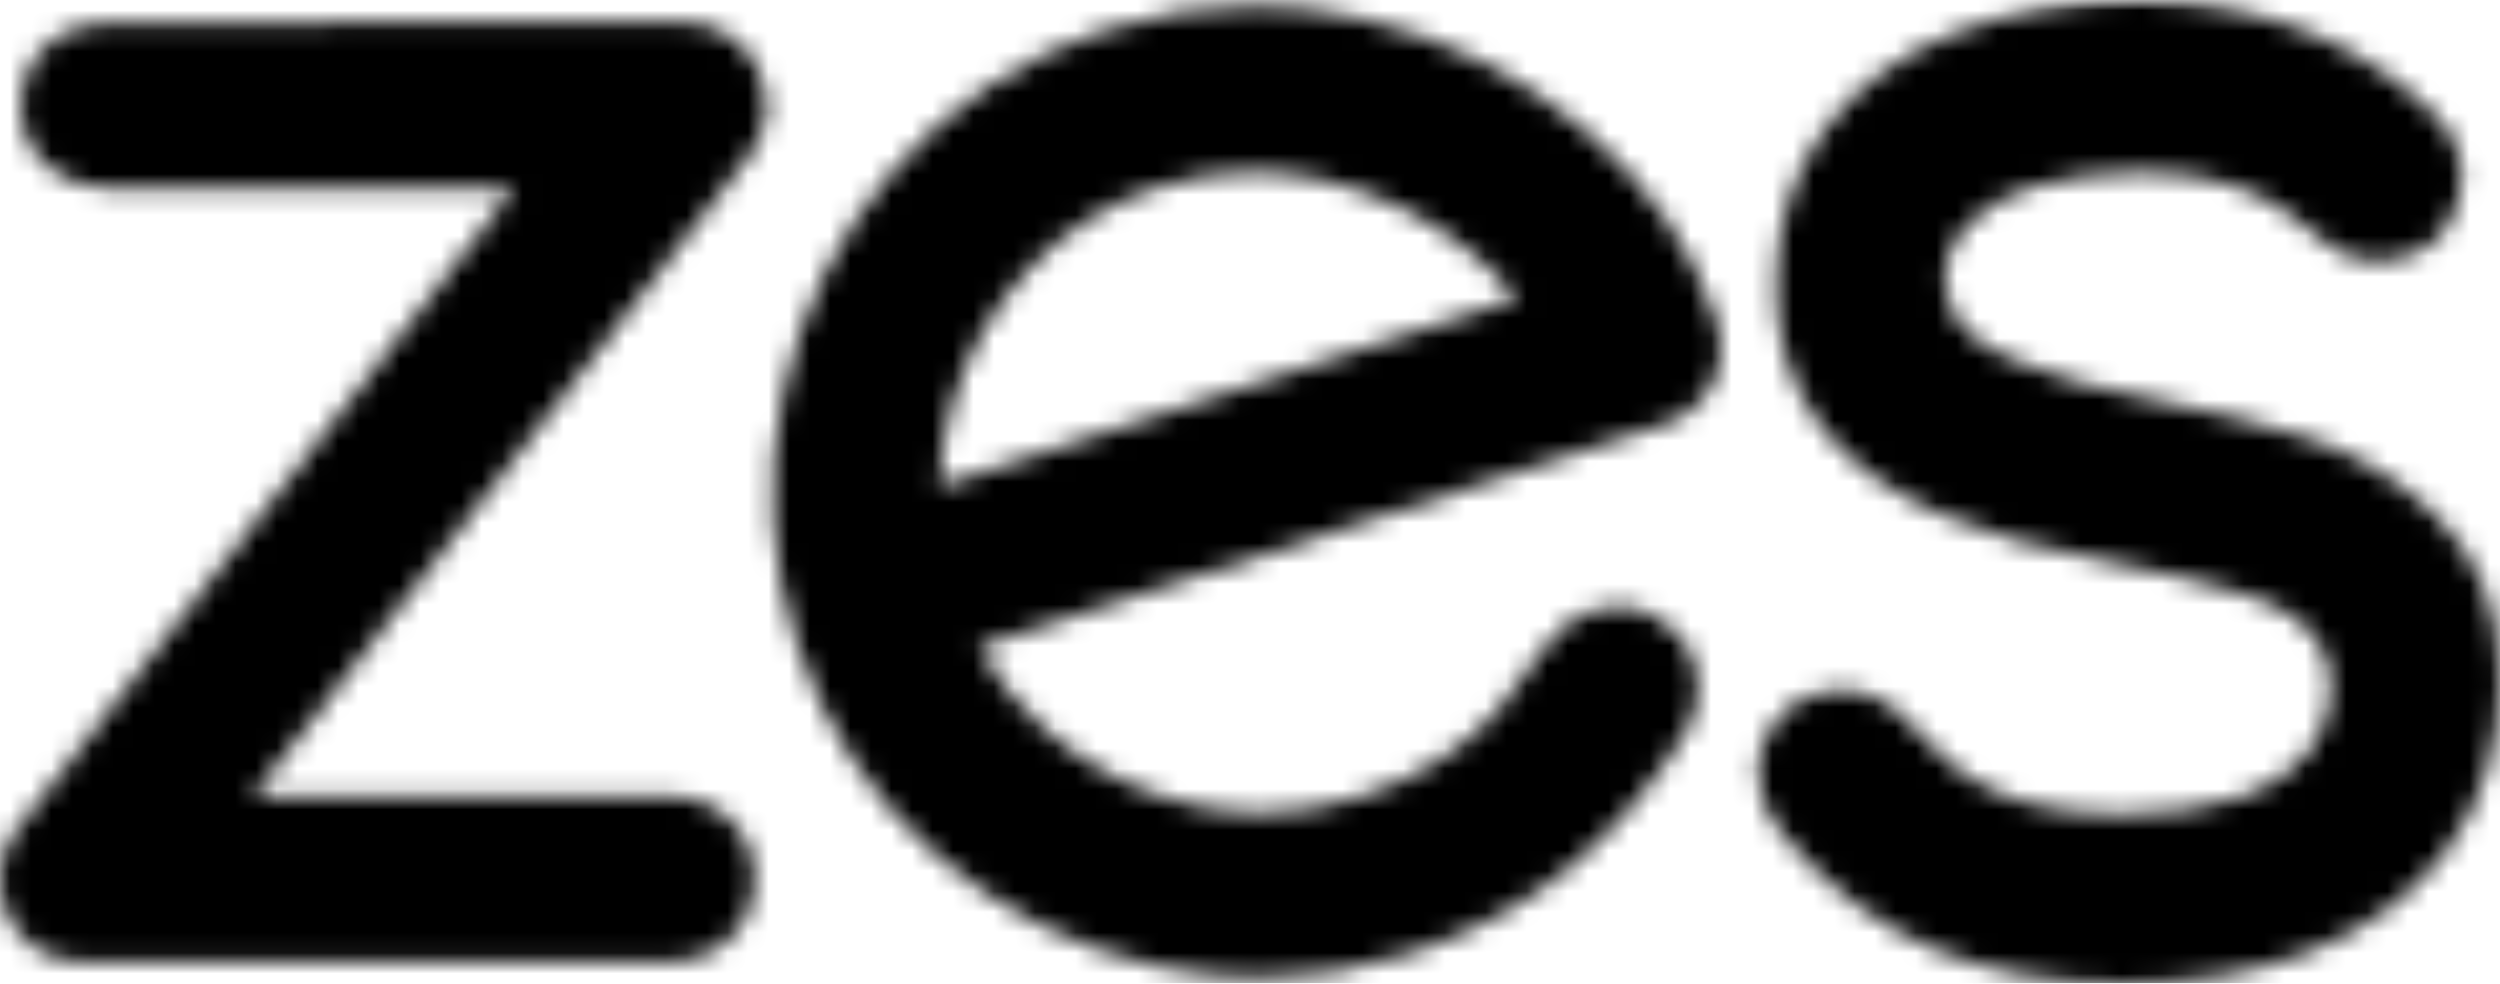 <svg width="122" height="48" viewBox="0 0 122 48" fill="none" xmlns="http://www.w3.org/2000/svg">
<g clip-path="url(#clip0_1483_1791)">
<mask id="mask0_1483_1791" style="mask-type:luminance" maskUnits="userSpaceOnUse" x="0" y="1" width="38" height="46">
<path d="M4.057 46.931C1.744 46.931 0 45.195 0 42.895V42.867C0 42.262 0.145 41.665 0.431 41.095L0.575 40.807L25.108 9.173L5.276 9.193C3.213 9.193 1.022 7.788 1.022 5.185V5.158C1.022 3.845 1.611 2.668 2.64 1.926C3.384 1.392 4.26 1.121 5.245 1.121L33.335 1.066C35.515 1.066 37.219 2.645 37.388 4.82L37.391 4.862L37.397 5.019V5.485L37.352 5.756C37.261 6.292 37.063 6.797 36.731 7.349L36.699 7.403L36.562 7.602L12.338 38.858H32.651C35.027 38.858 36.819 40.582 36.819 42.866V42.894C36.819 45.194 35.027 46.929 32.651 46.929H4.058L4.057 46.931Z" fill="white"/>
</mask>
<g mask="url(#mask0_1483_1791)">
<mask id="mask1_1483_1791" style="mask-type:luminance" maskUnits="userSpaceOnUse" x="-21" y="-3" width="61" height="52">
<path d="M-20.433 48.09L39.178 48.403L39.364 -2.571L-20.245 -2.884L-20.433 48.09Z" fill="white"/>
</mask>
<g mask="url(#mask1_1483_1791)">
<mask id="mask2_1483_1791" style="mask-type:luminance" maskUnits="userSpaceOnUse" x="-22" y="-4" width="62" height="53">
<path d="M39.935 -3.453H-21.005V48.972H39.935V-3.453Z" fill="white"/>
</mask>
<g mask="url(#mask2_1483_1791)">
<mask id="mask3_1483_1791" style="mask-type:luminance" maskUnits="userSpaceOnUse" x="-22" y="-4" width="62" height="53">
<path d="M39.935 -3.453H-21.005V48.972H39.935V-3.453Z" fill="white"/>
</mask>
<g mask="url(#mask3_1483_1791)">
<rect x="-21.048" y="-3.481" width="60.989" height="52.484" fill="black"/>
</g>
</g>
</g>
</g>
<mask id="mask4_1483_1791" style="mask-type:luminance" maskUnits="userSpaceOnUse" x="85" y="0" width="38" height="48">
<path d="M103.626 47.999C100.171 47.999 97.062 47.432 94.383 46.316C91.619 45.165 89.118 43.262 86.948 40.663C86.19 39.784 85.789 38.775 85.789 37.743C85.789 36.631 86.209 35.625 87.003 34.834L87.383 34.457L87.774 34.235C88.421 33.867 89.127 33.681 89.872 33.681C90.768 33.681 92.09 33.981 93.302 35.409L93.343 35.459C94.478 36.864 95.85 37.934 97.419 38.639C99.035 39.366 101.124 39.735 103.627 39.735C105.795 39.735 107.731 39.454 109.381 38.899C110.758 38.436 111.854 37.706 112.636 36.733C113.654 35.465 114.095 33.458 113.465 31.937C112.77 30.258 110.971 29.433 109.323 28.934C107.703 28.445 105.59 27.942 103.04 27.441C99.708 26.838 96.895 26.045 94.678 25.083C92.165 23.993 90.206 22.548 88.857 20.789C87.404 18.893 86.666 16.602 86.666 13.98C86.666 11.047 87.471 8.465 89.058 6.308C90.604 4.209 92.78 2.614 95.527 1.566C98.213 0.542 101.206 0 104.184 0C109.472 0 114.313 1.666 117.816 4.689C118.152 4.979 118.466 5.282 118.769 5.574L118.865 5.666C119.696 6.49 120.134 7.534 120.134 8.685C120.134 9.602 119.841 10.473 119.289 11.207L119.142 11.399L118.645 11.895L118.319 12.097C117.637 12.521 116.857 12.747 116.064 12.747C115.375 12.747 114.687 12.575 114.072 12.251C113.655 12.03 113.323 11.743 113.031 11.489C112.93 11.402 112.834 11.32 112.747 11.251L112.73 11.237C111.938 10.608 111.416 10.191 110.613 9.759C108.963 8.868 106.815 8.397 104.402 8.397C103.528 8.397 102.631 8.458 101.737 8.58L101.69 8.587C100.802 8.709 99.942 8.894 99.134 9.139C96.974 9.795 94.678 11.497 94.928 14.008C95.131 16.053 96.79 16.933 98.489 17.652C100.465 18.488 102.571 19.012 104.676 19.408L104.69 19.411C107.834 20.037 110.452 20.682 112.469 21.327C114.859 22.093 116.989 23.357 118.798 25.087C120.923 27.118 122 29.814 122 33.098C122 36.382 121.116 39.22 119.372 41.533C117.684 43.772 115.375 45.45 112.508 46.52C109.874 47.503 106.886 48 103.624 48L103.626 47.999Z" fill="white"/>
</mask>
<g mask="url(#mask4_1483_1791)">
<mask id="mask5_1483_1791" style="mask-type:luminance" maskUnits="userSpaceOnUse" x="83" y="-2" width="49" height="54">
<path d="M131.38 49.2L83.397 51.63L83.21 0.656L131.194 -1.774L131.38 49.2Z" fill="white"/>
</mask>
<g mask="url(#mask5_1483_1791)">
<mask id="mask6_1483_1791" style="mask-type:luminance" maskUnits="userSpaceOnUse" x="82" y="-3" width="50" height="56">
<path d="M131.953 -2.343H82.638V52.197H131.953V-2.343Z" fill="white"/>
</mask>
<g mask="url(#mask6_1483_1791)">
<mask id="mask7_1483_1791" style="mask-type:luminance" maskUnits="userSpaceOnUse" x="82" y="-3" width="50" height="56">
<path d="M131.953 -2.343H82.638V52.197H131.953V-2.343Z" fill="white"/>
</mask>
<g mask="url(#mask7_1483_1791)">
<rect x="82.593" y="-2.389" width="49.406" height="54.614" fill="black"/>
</g>
</g>
</g>
</g>
<mask id="mask8_1483_1791" style="mask-type:luminance" maskUnits="userSpaceOnUse" x="37" y="0" width="47" height="48">
<path d="M61.501 47.704C59.838 47.704 58.156 47.521 56.501 47.159C52.418 46.267 48.759 44.419 45.627 41.665C42.475 38.894 40.206 35.447 38.884 31.419C37.565 27.397 37.344 23.267 38.23 19.145C39.109 15.045 40.945 11.372 43.686 8.227C46.455 5.052 49.905 2.776 53.942 1.465C56.336 0.688 58.78 0.295 61.208 0.295C62.985 0.295 64.779 0.506 66.54 0.925C70.649 1.901 74.281 3.725 77.335 6.345C80.445 9.015 82.592 12.105 83.715 15.529L83.756 15.654C84.107 16.724 84.034 17.829 83.549 18.762C83.069 19.686 82.211 20.387 81.134 20.737L47.763 31.573C48.599 33.085 49.689 34.439 51.013 35.608C53.098 37.45 55.534 38.692 58.256 39.3C59.357 39.546 60.474 39.671 61.574 39.671C63.151 39.671 64.74 39.415 66.295 38.91C67.959 38.37 69.362 37.709 70.466 36.944C71.594 36.162 72.483 35.394 73.105 34.662C73.825 33.814 74.597 32.776 75.399 31.576C75.95 30.726 76.749 30.11 77.712 29.799C78.108 29.67 78.516 29.604 78.924 29.604C79.526 29.604 80.107 29.743 80.651 30.017L80.732 30.058C81.65 30.522 82.329 31.315 82.649 32.293C83.018 33.42 82.887 34.633 82.278 35.708L82.217 35.812C80.737 38.215 78.908 40.357 76.78 42.179C74.581 44.061 71.894 45.525 68.796 46.531C66.4 47.309 63.947 47.703 61.502 47.703L61.501 47.704ZM61.18 8.38C59.62 8.38 58.034 8.638 56.463 9.148C54.036 9.936 51.925 11.285 50.19 13.156C48.423 15.062 47.166 17.294 46.455 19.792C46.084 21.09 45.881 22.41 45.844 23.726L74.043 14.57C73.384 13.766 72.596 12.988 71.692 12.246C69.665 10.588 67.248 9.417 64.505 8.768C63.409 8.51 62.291 8.378 61.18 8.378V8.38Z" fill="white"/>
</mask>
<g mask="url(#mask8_1483_1791)">
<mask id="mask9_1483_1791" style="mask-type:luminance" maskUnits="userSpaceOnUse" x="22" y="-2" width="88" height="52">
<path d="M22.19 -1.281L109.123 -1.695L109.309 49.279L22.375 49.692L22.19 -1.281Z" fill="white"/>
</mask>
<g mask="url(#mask9_1483_1791)">
<mask id="mask10_1483_1791" style="mask-type:luminance" maskUnits="userSpaceOnUse" x="21" y="-3" width="89" height="54">
<path d="M109.881 -2.264H21.618V50.261H109.881V-2.264Z" fill="white"/>
</mask>
<g mask="url(#mask10_1483_1791)">
<mask id="mask11_1483_1791" style="mask-type:luminance" maskUnits="userSpaceOnUse" x="21" y="-3" width="89" height="54">
<path d="M109.881 -2.264H21.618V50.261H109.881V-2.264Z" fill="white"/>
</mask>
<g mask="url(#mask11_1483_1791)">
<rect x="21.605" y="-2.28" width="88.326" height="52.593" fill="black"/>
</g>
</g>
</g>
</g>
</g>
<defs>
<clipPath id="clip0_1483_1791">
<rect width="122" height="48" fill="white"/>
</clipPath>
</defs>
</svg>
